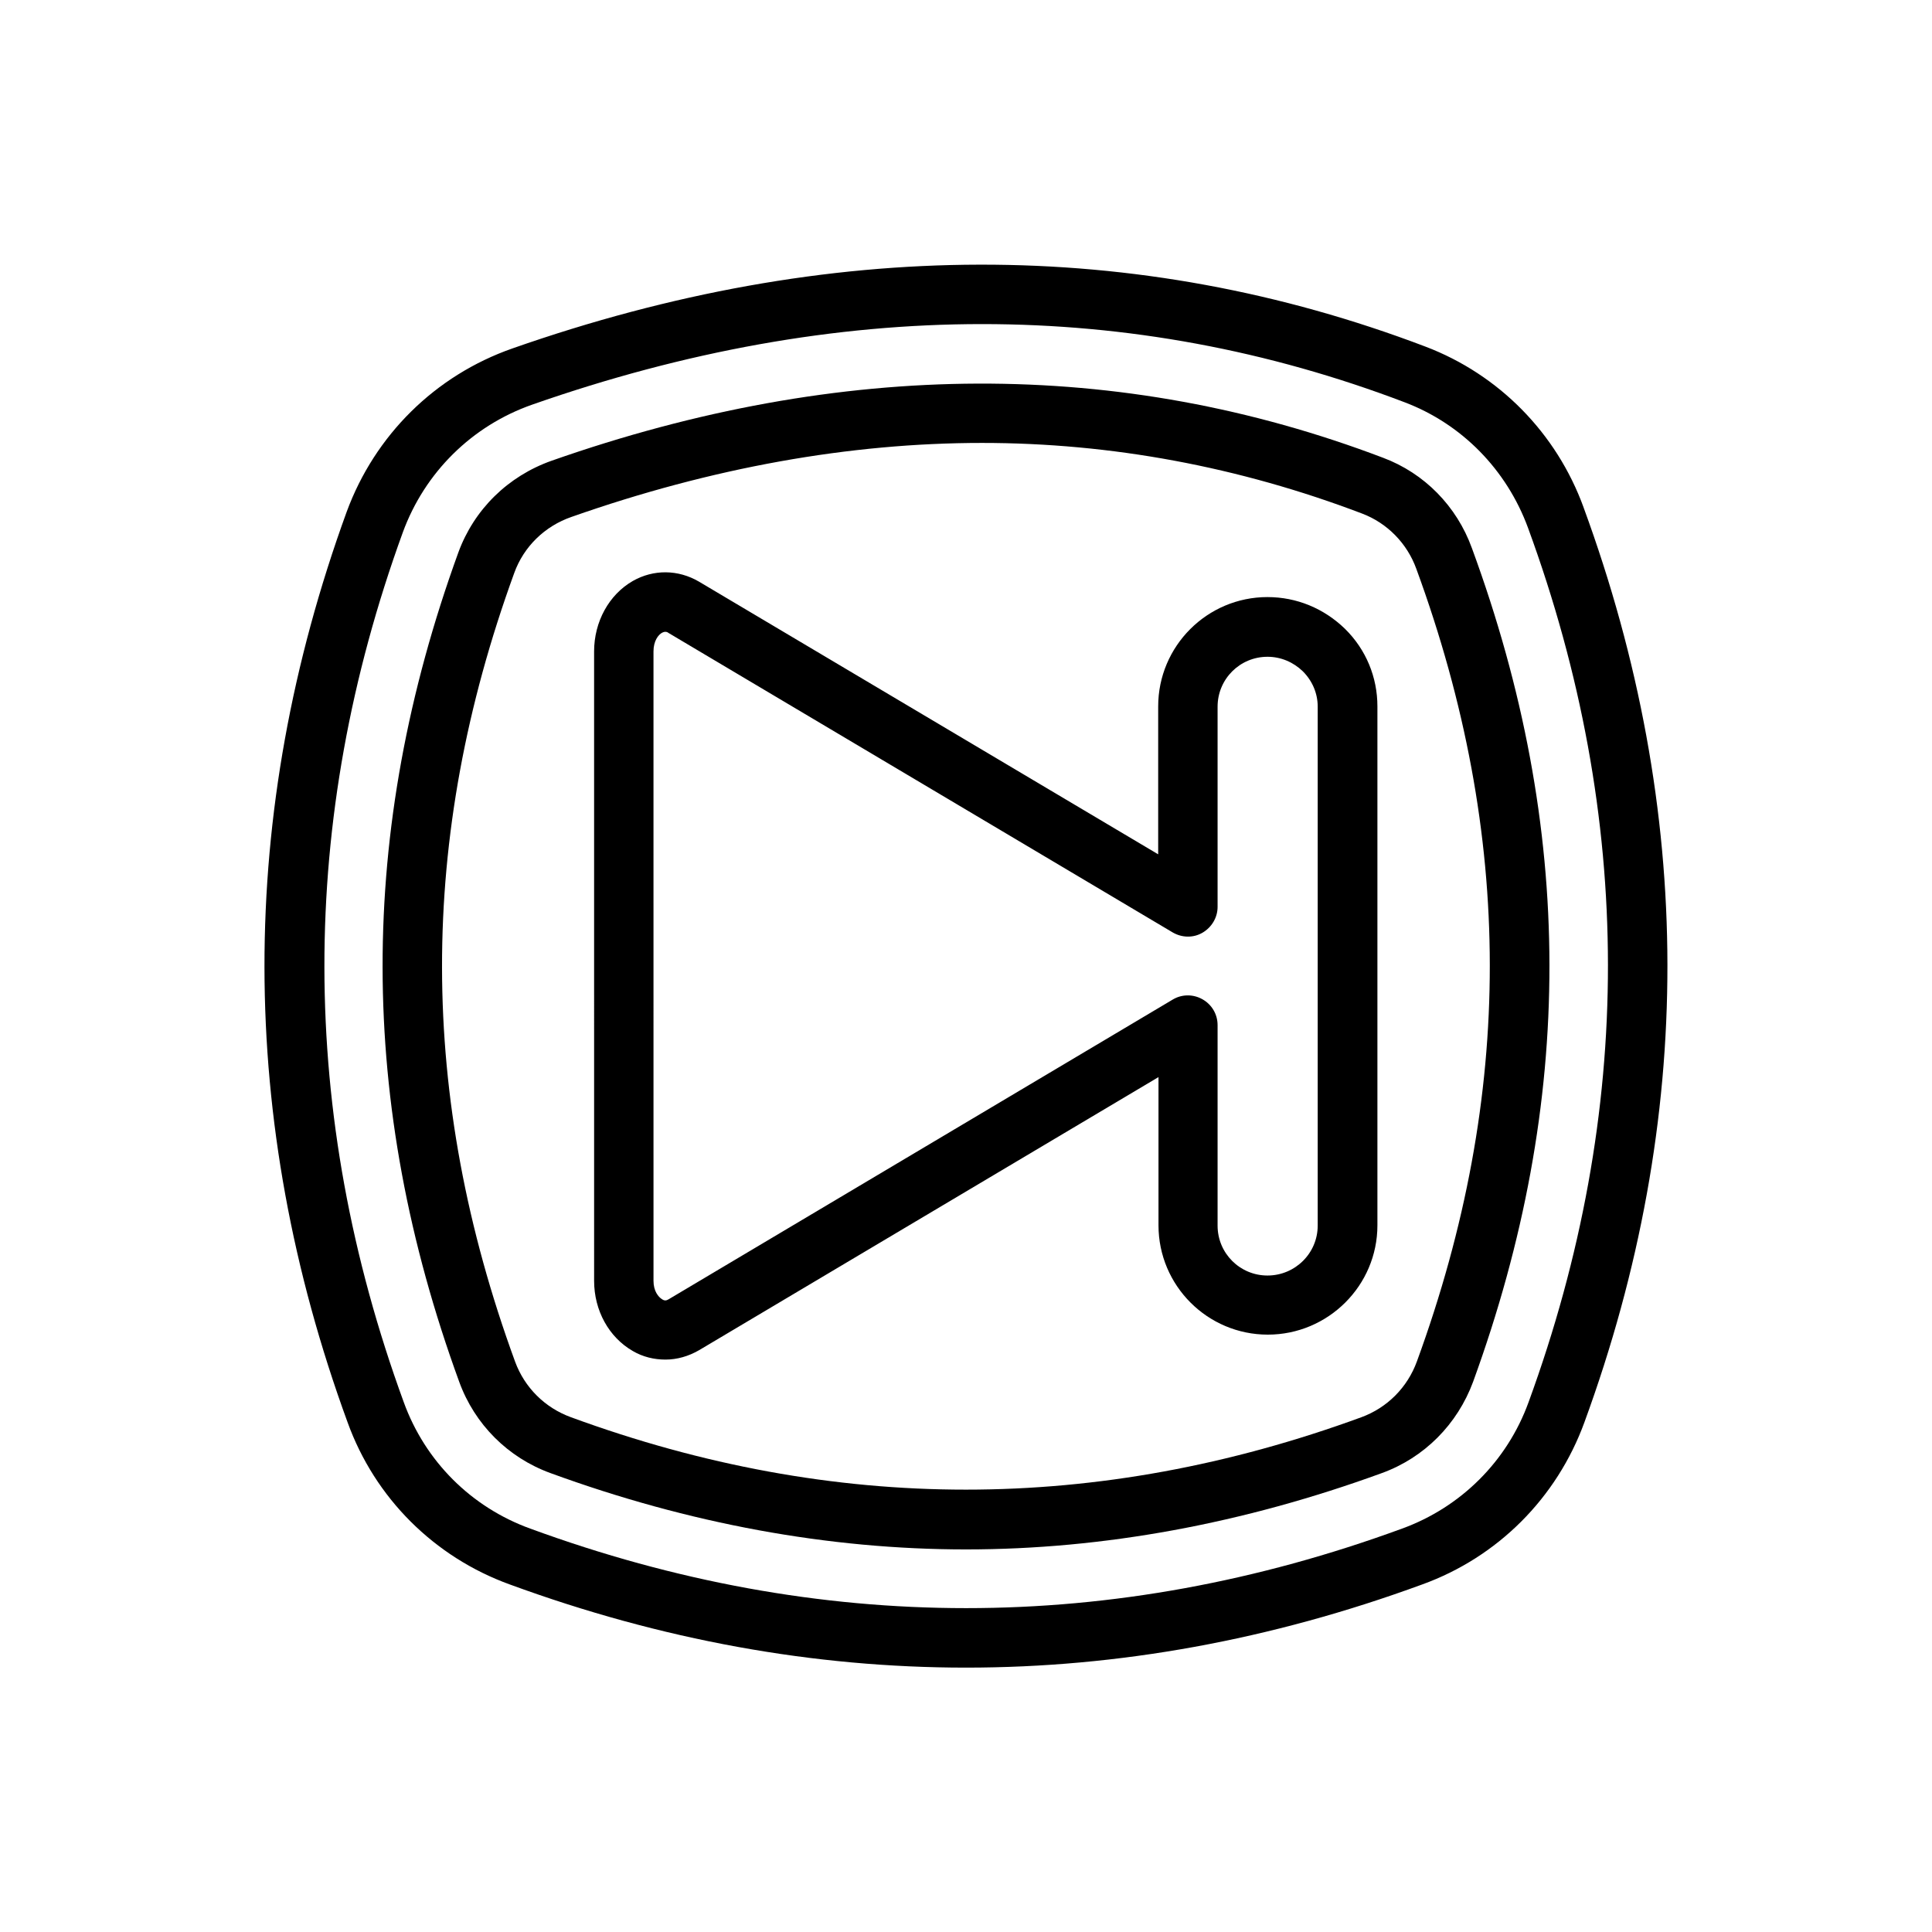 <?xml version="1.0" encoding="UTF-8"?>
<!-- The Best Svg Icon site in the world: iconSvg.co, Visit us! https://iconsvg.co -->
<svg fill="#000000" width="800px" height="800px" version="1.1" viewBox="144 144 512 512" xmlns="http://www.w3.org/2000/svg">
 <g>
  <path d="m563.66 278.45c-7.164-19.68-22.434-35.188-41.879-42.586-76.594-29.125-157.99-28.969-241.98 0.473-20.469 7.164-36.449 22.984-43.926 43.297-29.125 80.059-29.047 161.22 0.234 241.28 7.242 20.074 22.984 35.738 42.98 42.98 40.148 14.719 80.531 22.043 120.91 22.043 40.383 0 80.766-7.32 120.91-22.043 19.996-7.242 35.66-22.906 42.98-42.98 29.445-80.453 29.289-162.01-0.234-242.46zm-14.562 237.11c-5.668 15.664-17.949 27.867-33.535 33.535-76.672 28.102-154.37 28.102-231.04 0-15.664-5.668-27.867-17.871-33.535-33.535-27.945-76.516-28.023-154.05-0.234-230.49 5.824-15.902 18.344-28.262 34.32-33.852 40.461-14.168 80.293-21.332 119.18-21.332 38.336 0 75.73 6.926 111.94 20.703 15.191 5.746 27.078 17.871 32.746 33.297 28.18 76.836 28.262 154.77 0.156 231.68z"/>
  <path d="m534.06 289.24c-4.016-11.098-12.594-19.836-23.539-23.93-69.59-26.449-143.43-26.215-220.34 0.789-11.57 4.094-20.547 12.91-24.719 24.324-26.84 73.918-26.762 145.79 0.242 219.79 4.094 11.258 12.91 20.074 24.168 24.168 36.605 13.383 73.684 20.23 110.13 20.23 36.449 0 73.523-6.848 110.21-20.23 11.258-4.094 19.996-12.91 24.168-24.168 27.078-74.391 27-146.66-0.316-220.97zm-14.562 215.54c-2.519 6.926-7.871 12.281-14.719 14.801-69.902 25.586-139.73 25.586-209.47 0-6.926-2.519-12.281-7.871-14.801-14.719-25.742-70.375-25.82-138.7-0.234-209 2.519-7.008 8.109-12.438 15.191-14.879 37.156-13.066 73.762-19.602 108.79-19.602 34.164 0 68.094 6.297 100.76 18.734 6.613 2.519 11.887 7.871 14.328 14.641 25.895 70.617 25.973 139.34 0.152 210.03z"/>
  <path d="m479.9 302.23c-15.98 0-28.969 12.988-28.969 28.969v39.203l-121.7-72.266c-5.512-3.227-12.043-3.305-17.555-0.156-6.297 3.621-10.234 10.785-10.234 18.656l0.004 166.81c0 7.871 3.938 14.957 10.234 18.578 2.676 1.574 5.668 2.281 8.66 2.281 3.07 0 6.141-0.867 8.973-2.519l121.7-72.344v39.281c0 15.98 12.988 28.969 28.969 28.969s29.047-12.988 29.047-28.969v-137.52c0-7.715-2.992-15.035-8.582-20.547-5.59-5.43-12.832-8.422-20.547-8.422zm13.305 166.57c0 7.32-5.984 13.227-13.305 13.227-7.32 0-13.227-5.902-13.227-13.227v-53.137c0-2.832-1.496-5.434-4.016-6.848-2.519-1.418-5.512-1.34-7.871 0.078l-133.59 79.43c-0.551 0.316-1.023 0.473-1.73 0-1.023-0.629-2.281-2.203-2.281-4.879l-0.004-166.81c0-2.754 1.258-4.41 2.281-4.961 0.316-0.156 0.551-0.234 0.867-0.234 0.316 0 0.551 0.078 0.867 0.316l133.59 79.352c2.441 1.418 5.434 1.496 7.871 0.078 2.441-1.418 4.016-4.016 4.016-6.848v-53.059c0-7.32 5.902-13.227 13.227-13.227 3.543 0 6.848 1.418 9.367 3.856 2.519 2.519 3.938 5.824 3.938 9.367z"/>
 </g>
</svg>